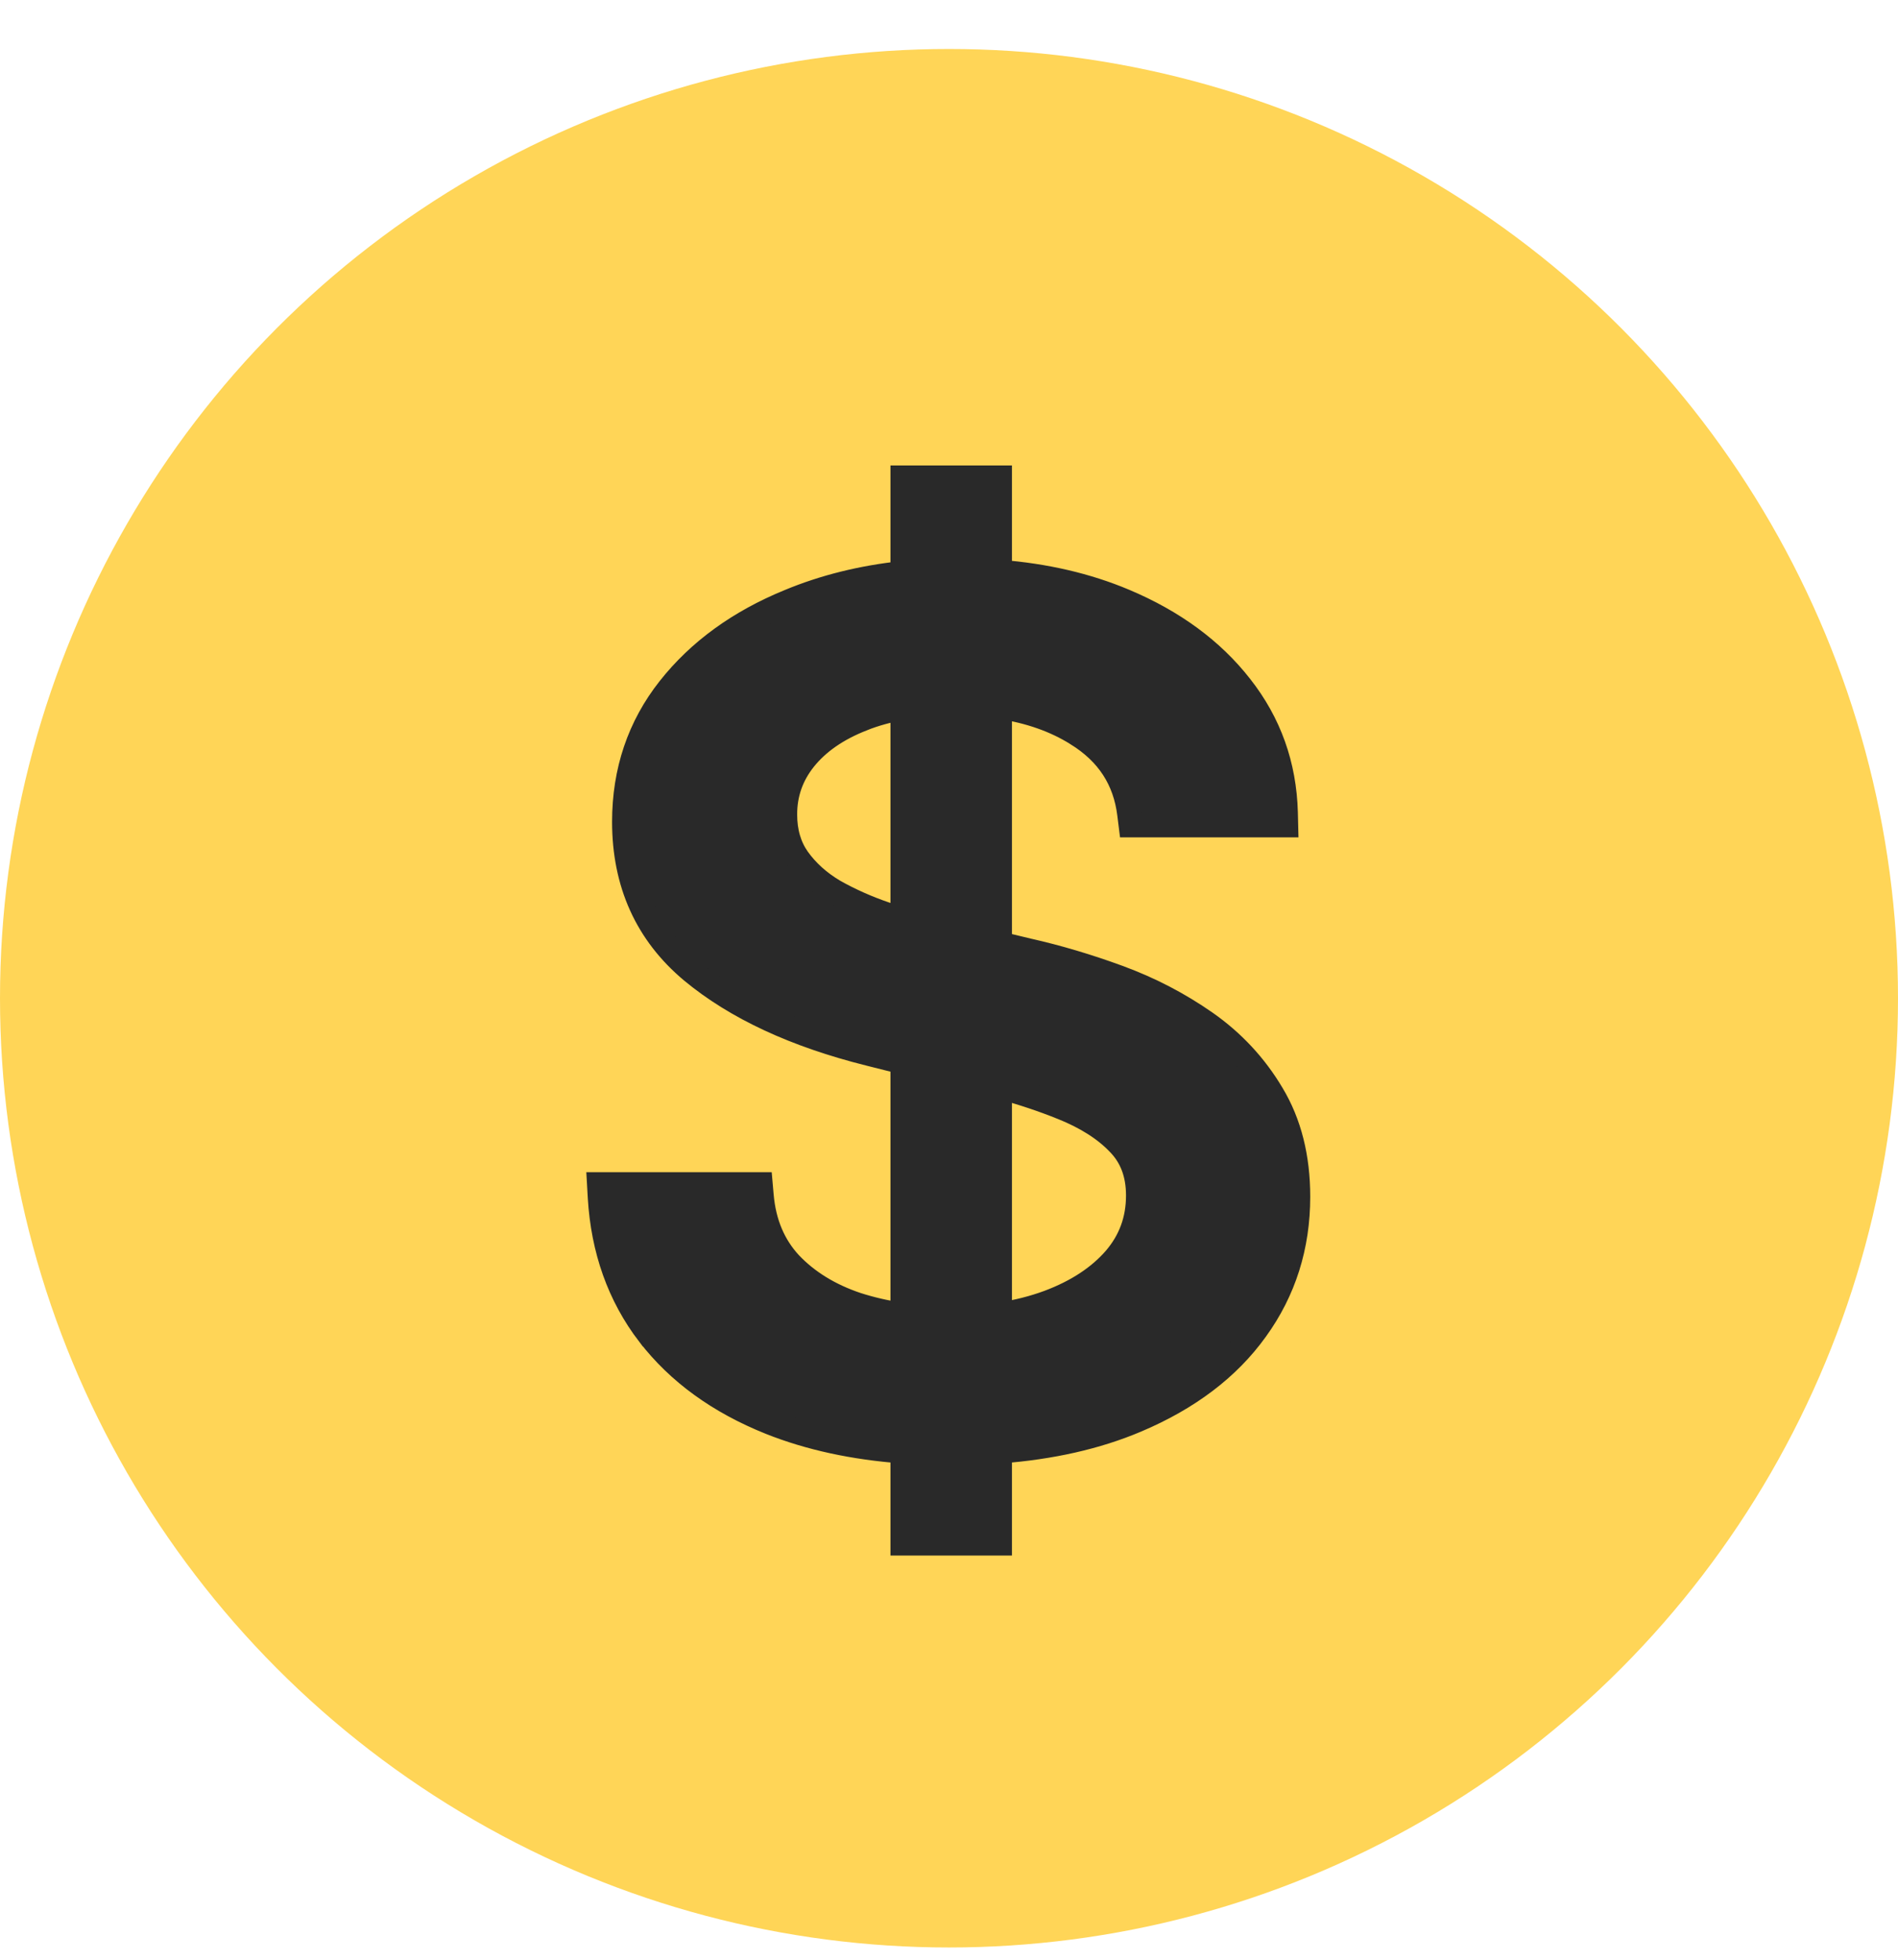 <svg xmlns="http://www.w3.org/2000/svg" width="31" height="32" viewBox="0 0 31 32" fill="none"><circle cx="15.5" cy="16.3" r="15.5" fill="#FFD557"></circle><path d="M14.744 25V25.2H14.944H16.128H16.328V25V23.697C17.168 23.634 17.913 23.466 18.559 23.192C19.404 22.835 20.059 22.343 20.513 21.71C20.971 21.077 21.2 20.352 21.2 19.541C21.2 18.901 21.061 18.34 20.775 17.865C20.5 17.402 20.139 17.014 19.693 16.701C19.255 16.395 18.78 16.148 18.268 15.96C17.766 15.776 17.274 15.63 16.794 15.522L16.328 15.41V11.539C16.817 11.612 17.236 11.761 17.588 11.981L17.589 11.982C18.098 12.296 18.379 12.731 18.448 13.297L18.47 13.473H18.647H20.798H21.003L20.998 13.267C20.977 12.495 20.732 11.807 20.262 11.21C19.796 10.613 19.16 10.149 18.364 9.814C17.753 9.557 17.074 9.399 16.328 9.341V8V7.8H16.128H14.944H14.744V8V9.36C14.078 9.431 13.46 9.584 12.89 9.821C12.074 10.155 11.419 10.628 10.933 11.243C10.442 11.864 10.197 12.593 10.197 13.419C10.197 14.422 10.564 15.241 11.301 15.857L11.301 15.857C12.024 16.457 12.992 16.904 14.195 17.205C14.195 17.205 14.195 17.205 14.195 17.205L14.744 17.343V21.474C14.482 21.437 14.233 21.38 13.996 21.304C13.548 21.154 13.185 20.929 12.903 20.633C12.634 20.342 12.477 19.976 12.437 19.524L12.421 19.341H12.238H10H9.788L9.8 19.553C9.851 20.408 10.115 21.156 10.599 21.788L10.6 21.788C11.082 22.414 11.746 22.892 12.582 23.227C13.219 23.481 13.94 23.637 14.744 23.697V25ZM16.328 21.468V17.744C16.697 17.845 17.033 17.957 17.338 18.08L17.339 18.08C17.743 18.241 18.051 18.439 18.271 18.67L18.271 18.67L18.273 18.672C18.482 18.886 18.591 19.164 18.591 19.521C18.591 19.917 18.466 20.258 18.214 20.553C17.956 20.85 17.597 21.09 17.127 21.266C16.881 21.357 16.615 21.425 16.328 21.468ZM14.744 11.556V15.016C14.653 14.989 14.56 14.96 14.466 14.929C14.166 14.827 13.884 14.702 13.622 14.554C13.376 14.408 13.179 14.23 13.029 14.02C12.892 13.824 12.82 13.586 12.82 13.299C12.82 12.96 12.925 12.661 13.137 12.395C13.356 12.122 13.669 11.902 14.086 11.739L14.086 11.739L14.087 11.738C14.287 11.659 14.505 11.598 14.744 11.556Z" fill="#292929" stroke="#292929" stroke-width="0.4"></path></svg>
